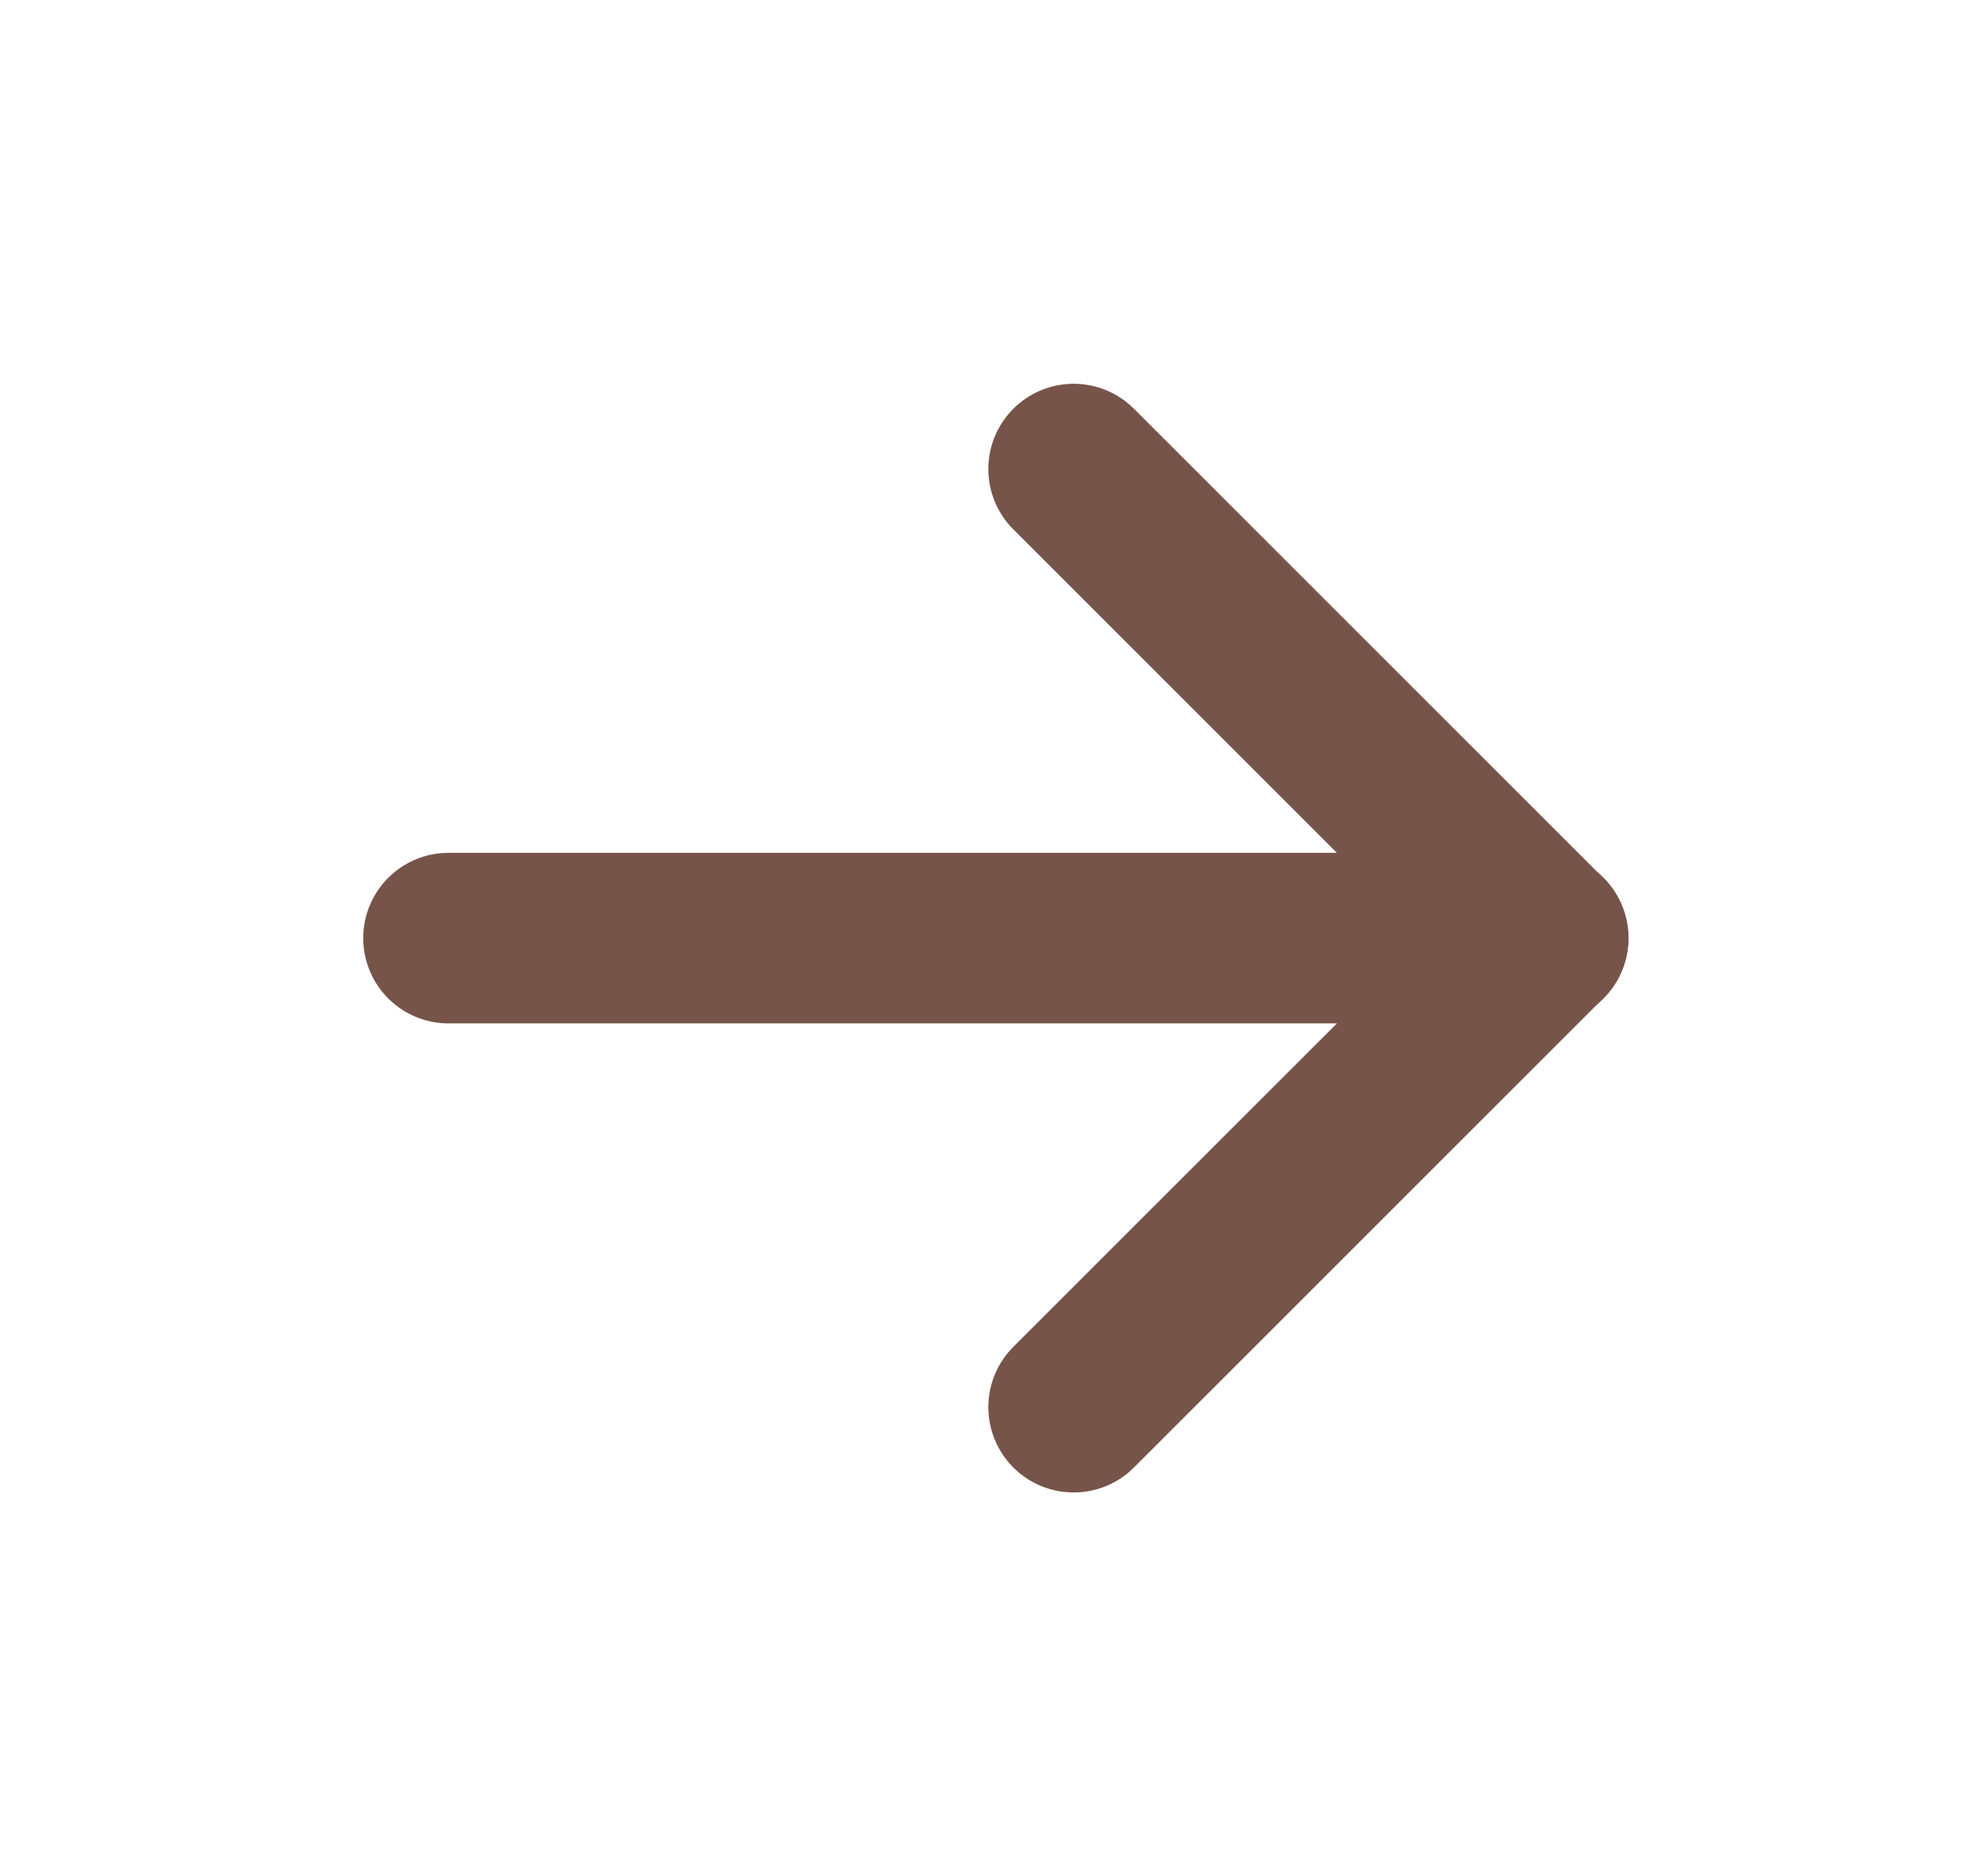 <svg width="23" height="22" viewBox="0 0 23 22" fill="none" xmlns="http://www.w3.org/2000/svg">
<mask id="mask0_15838_44" style="mask-type:luminance" maskUnits="userSpaceOnUse" x="0" y="0" width="23" height="22">
<path d="M22.672 0H0.672V22H22.672V0Z" fill="white"/>
</mask>
<g mask="url(#mask0_15838_44)">
<path d="M5.258 11H18.091" stroke="#775449" stroke-width="2" stroke-linecap="round" stroke-linejoin="round"/>
<path d="M12.586 16.5L18.086 11" stroke="#775449" stroke-width="2" stroke-linecap="round" stroke-linejoin="round"/>
<path d="M12.586 5.5L18.086 11" stroke="#775449" stroke-width="2" stroke-linecap="round" stroke-linejoin="round"/>
</g>
</svg>
